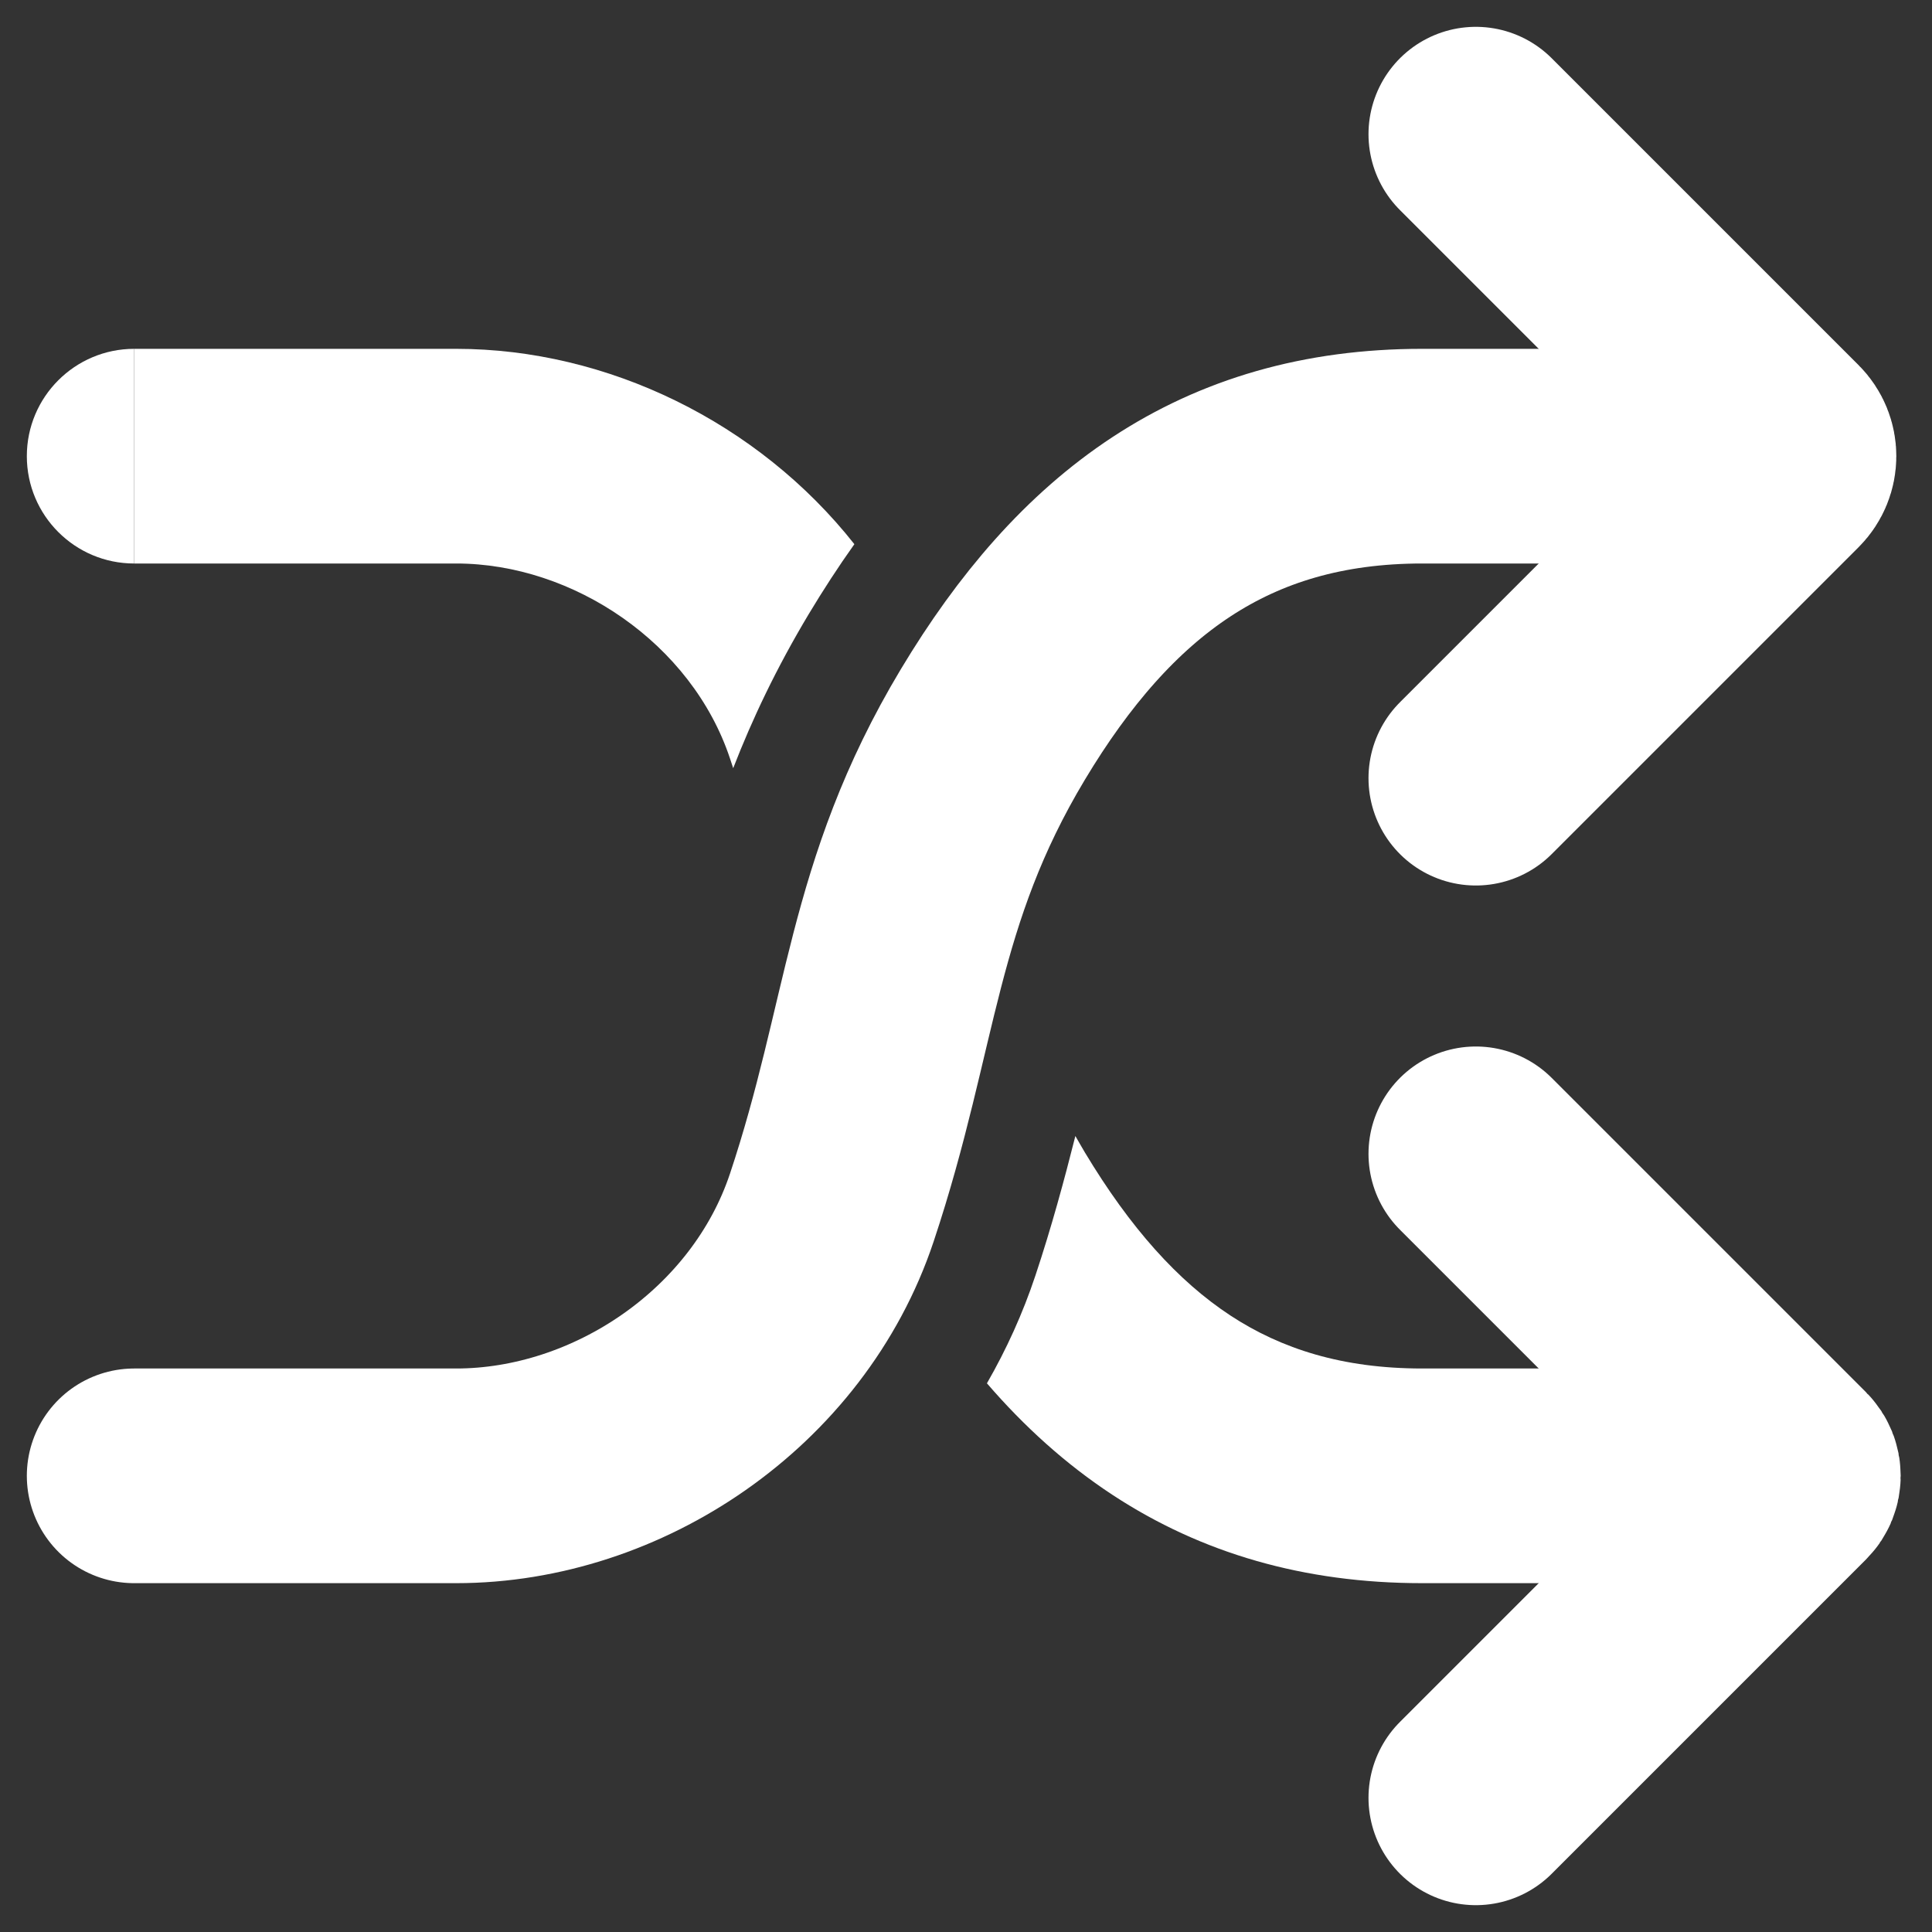 <svg width="18" height="18" viewBox="0 0 18 18" fill="none" xmlns="http://www.w3.org/2000/svg">
<rect x="0" y="0" width="18" height="18" fill="#333333" stroke="none"/>
<g clip-path="url(#clip0_1257_59056)">
<path d="M13.75 10.75L16.679 13.679C16.718 13.718 16.718 13.782 16.679 13.821L13.75 16.75" stroke="white" stroke-width="2" stroke-linecap="round"/>
<path d="M15.75 4.25C15.75 4.25 14.75 4.25 13.25 4.25C11.408 4.25 10.198 5.17 9.25 6.75C8.302 8.33 8.32 9.54 7.75 11.25C7.25 12.75 5.75 13.75 4.25 13.75C3.25 13.75 1.25 13.75 1.25 13.75" stroke="white" stroke-width="2" stroke-linecap="round"/>
<path d="M13.75 1.25L16.609 4.109C16.687 4.187 16.687 4.313 16.609 4.391L13.75 7.25" stroke="white" stroke-width="2" stroke-linecap="round"/>
<path d="M10.019 10.584C10.047 10.634 10.077 10.684 10.107 10.736C10.531 11.442 10.976 11.936 11.463 12.256C11.939 12.568 12.508 12.75 13.25 12.75H15.749C16.302 12.75 16.75 13.198 16.75 13.75C16.75 14.302 16.302 14.75 15.75 14.75H13.25C12.15 14.75 11.193 14.471 10.366 13.928C9.927 13.64 9.54 13.288 9.195 12.888C9.376 12.573 9.529 12.238 9.647 11.883C9.796 11.436 9.917 10.989 10.019 10.584Z" fill="white"/>
<path d="M6.831 7.157C7.007 6.703 7.232 6.227 7.535 5.721C7.668 5.5 7.809 5.282 7.96 5.07C7.063 3.934 5.659 3.25 4.25 3.25H1.25L1.25 5.25H4.25C5.342 5.25 6.445 5.996 6.801 7.066C6.811 7.097 6.821 7.127 6.831 7.157Z" fill="white"/>
<path d="M1.25 3.25C0.698 3.25 0.25 3.698 0.25 4.25C0.25 4.802 0.698 5.25 1.25 5.25L1.25 3.25Z" fill="white"/>
</g>
<defs>
<clipPath id="clip0_1257_59056">
<rect width="18" height="18" fill="white"/>
</clipPath>
</defs>
</svg>
